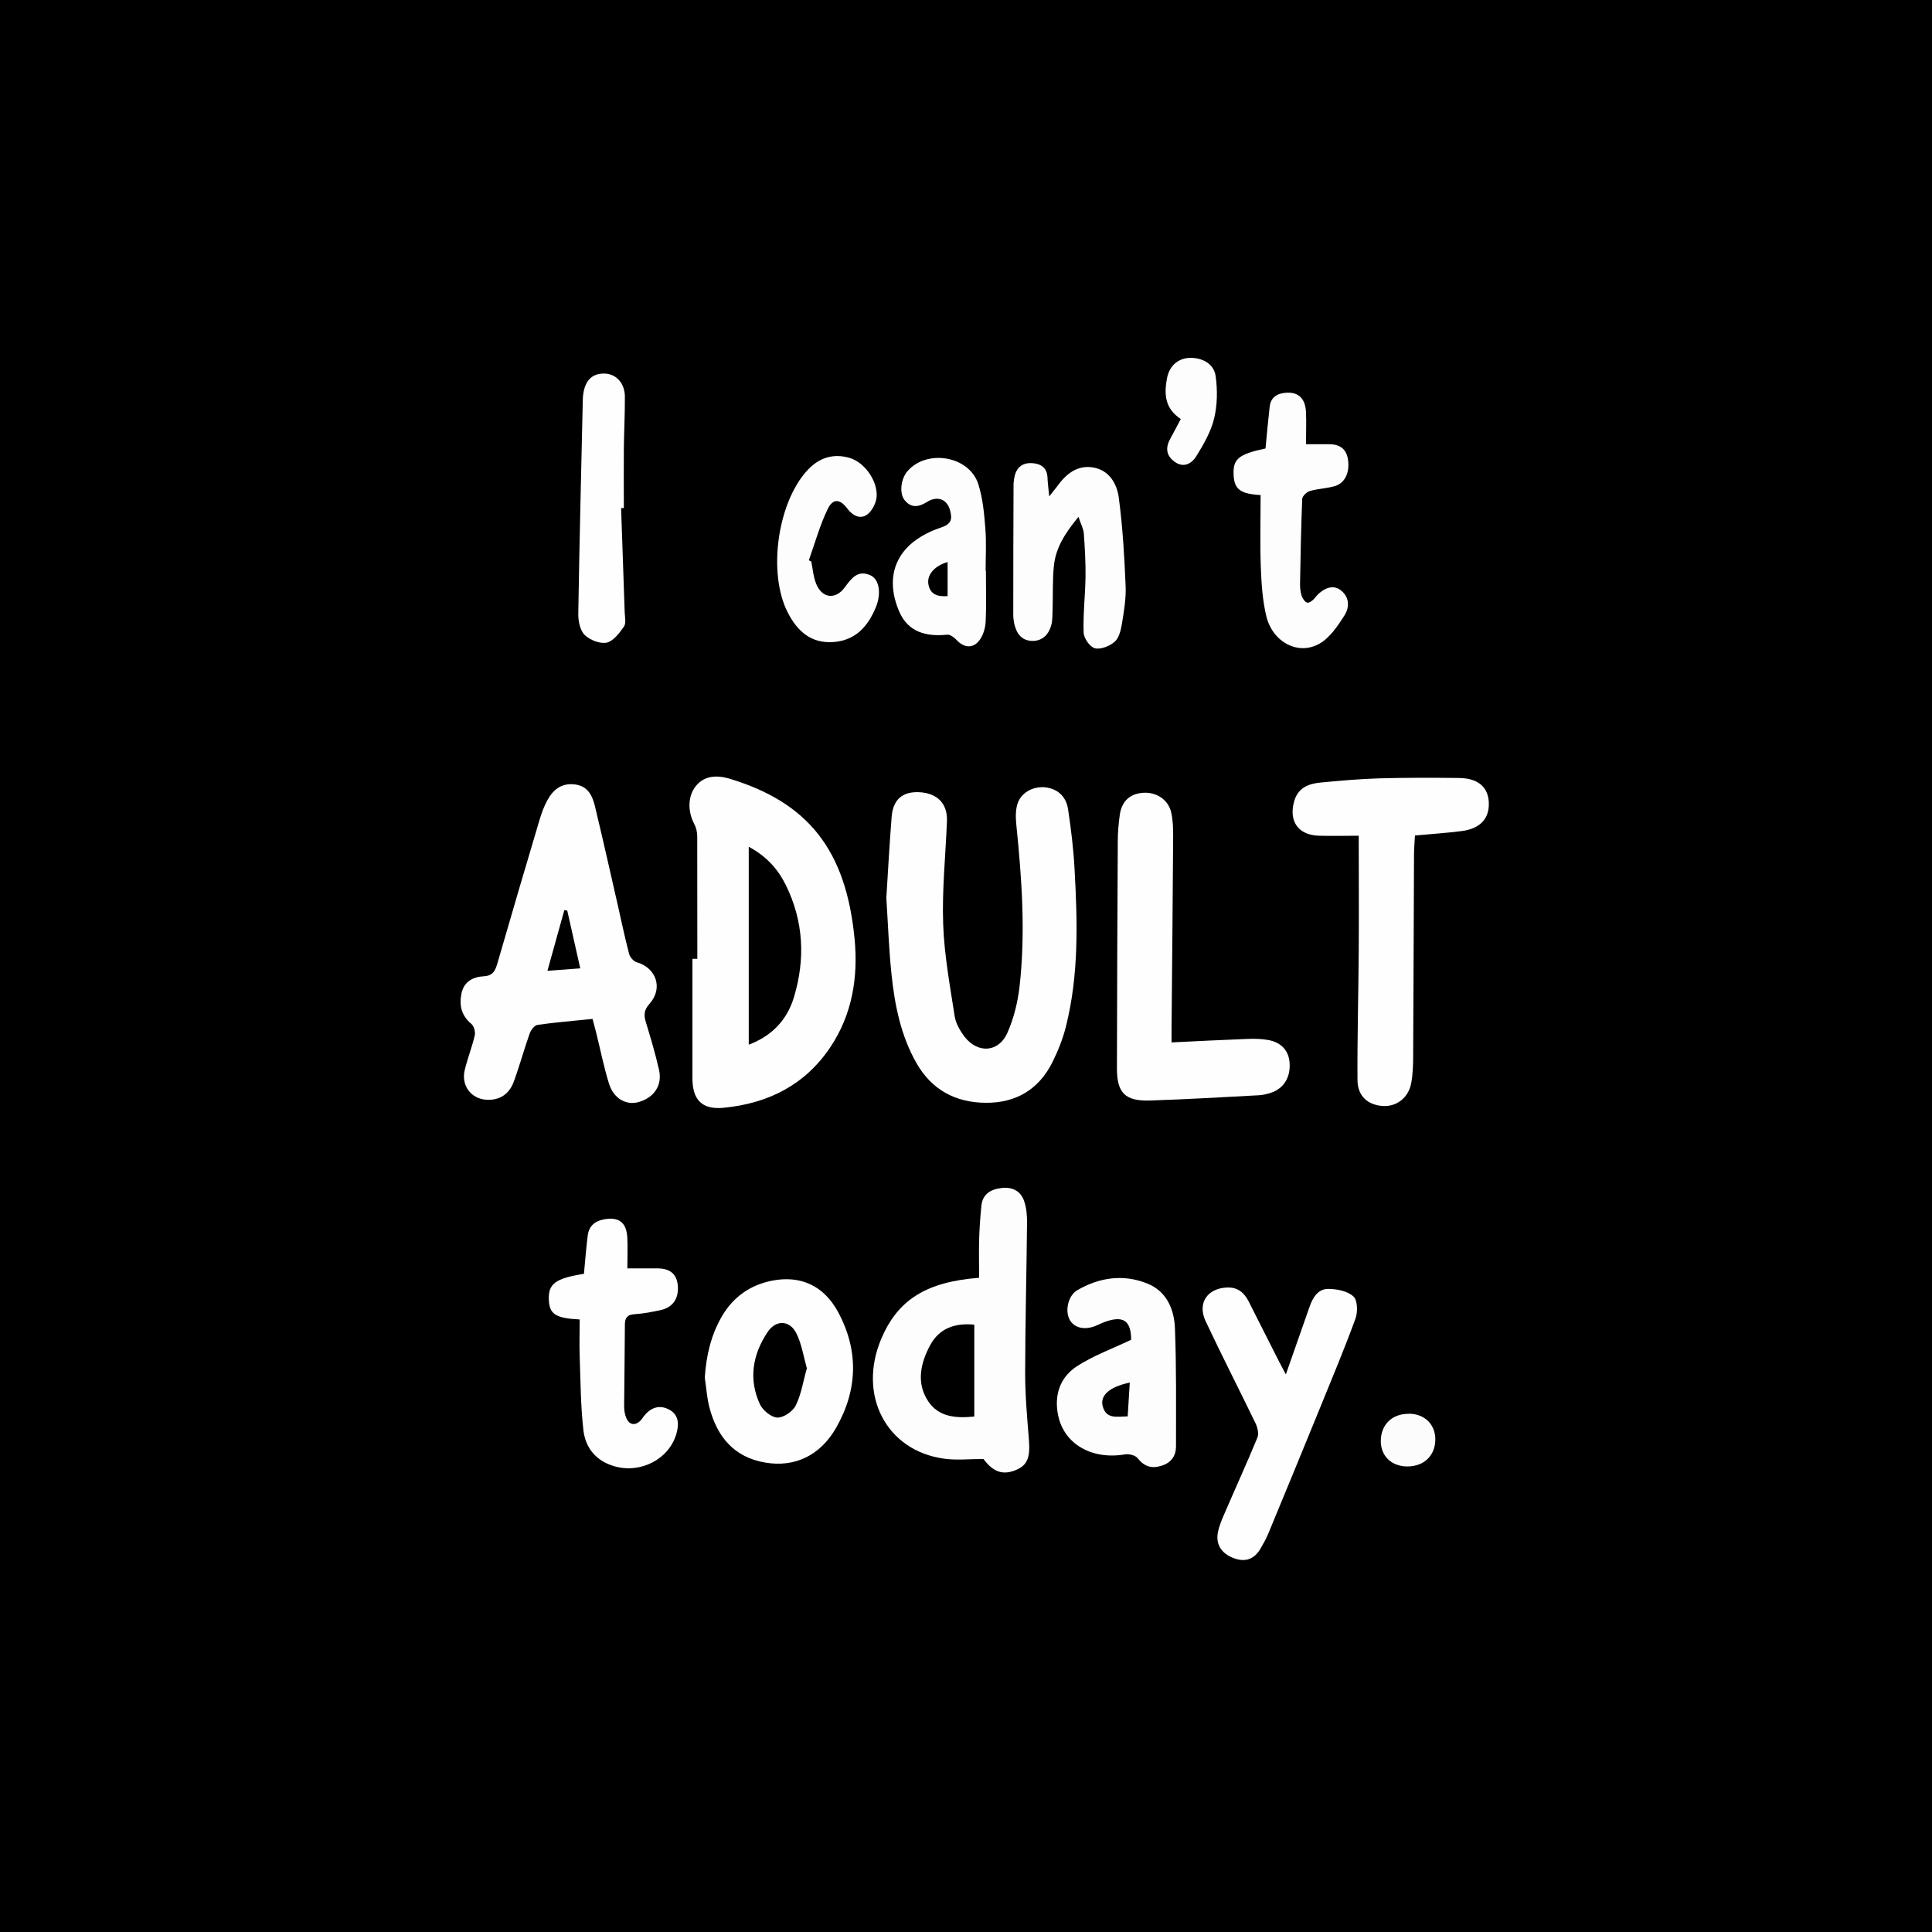 <svg viewBox="0 0 2048 2048" xmlns:xlink="http://www.w3.org/1999/xlink" version="1.1" xmlns="http://www.w3.org/2000/svg">
  <rect x="0" y="0" width="2048" height="2048" fill="#808080" stroke="none"/>
  <defs>
    <style>
      .cls-1 {
        fill: #fefefe;
      }

      .cls-2 {
        fill: #fdfdfd;
      }

      .cls-3 {
        fill: none;
      }

      .cls-4 {
        clip-path: url(#clippath-1);
      }

      .cls-5 {
        fill: #fcfcfc;
      }

      .cls-6 {
        clip-path: url(#clippath);
      }
    </style>
    <clipPath id="clippath">
      <rect height="3079.8" width="2639.8" y="-277" x="-281" class="cls-3"></rect>
    </clipPath>
    <clipPath id="clippath-1">
      <rect height="3079.8" width="2639.8" y="-277" x="-281" class="cls-3"></rect>
    </clipPath>
  </defs>
  
  <g>
    <g data-sanitized-data-name="Шар_1" data-name="Шар_1" id="_Шар_1">
      <g>
        <rect height="2047" width="2047" y=".5" x=".5"></rect>
        <path d="M2047,1v2046H1V1h2046M2048,0H0v2048h2048V0h0Z"></path>
      </g>
      <g class="cls-6">
        <g class="cls-4">
          <path d="M739.2,1016.4c0-43.3,0-86.6-.1-129.9,0-4.4-1.1-9.2-3.2-13.1-7.1-13.5-6.8-29.5,1.6-40,8-10.1,20.4-12.7,36.4-7.8,82,25.1,122.9,74.5,132,169.8,3.9,40.6-2.5,79.9-25.6,114.5-26.8,40.2-66.2,59.9-113.3,64.4-23.1,2.2-33.1-8.6-33-31.8,0-42,0-84,0-126.1,1.7,0,3.5,0,5.2,0M793.7,897.6v209.8c23.8-8.9,40.5-25.6,47.9-50.3,12.2-40.4,10.3-80.4-8.5-118.7-8.2-16.6-20-30.4-39.4-40.8" class="cls-1"></path>
          <path d="M939.6,951.1c1.8-28.1,3.3-56.8,5.6-85.4,1.5-18.5,11.9-27,29.9-25.9,18.8,1.2,29.4,12.3,28.7,30.6-1.4,36.4-5.3,72.8-4,109.1,1.1,32.7,7.2,65.3,12.2,97.8,1.2,7.6,5.7,15.4,10.5,21.7,14,18.1,36.2,16.7,45.4-4.2,6.8-15.4,11-32.6,12.9-49.3,6.4-56.9,2.4-113.8-3.4-170.6-.8-7.9-1.1-16.6,1.5-23.8,4.3-11.9,17.9-18.3,30.6-16.3,13.1,2.1,20.9,10.8,22.7,23.1,3.2,21.2,5.8,42.5,6.9,63.8,3.1,55.7,4.6,111.4-9.1,166.2-3.3,13.2-8.4,26.1-14.5,38.3-14.4,28.7-38.7,43.1-70.6,42.8-31.9-.2-57.2-13.7-73.3-41.9-16.7-29.2-23.2-61.7-26.6-94.6-2.8-26.8-3.7-53.8-5.5-81.5" class="cls-1"></path>
          <path d="M628,1080.1c-20.1,2.1-39.2,3.6-58.2,6.3-3.2.5-7,5.4-8.3,9.1-6,16.9-10.7,34.3-16.9,51.2-5,13.6-15.5,19.8-28.8,19.1-16.3-.9-27.1-14.9-23.2-31.4,3-12.5,7.8-24.5,10.7-37,.8-3.7-.9-9.8-3.7-12.1-10.6-8.8-13-19.8-10.4-32.3,2.6-12.5,12.3-17.5,23.5-18.1,10-.5,12.4-6.2,14.7-14.2,14.6-50.6,29.5-101.1,44.5-151.5,2.2-7.3,4.8-14.7,8.6-21.4,6.2-11.2,15.4-18.2,29.4-16.2,13.5,1.9,18.1,12.1,20.8,23.2,8.2,34.1,15.9,68.4,23.7,102.6,4.1,17.9,7.8,36,12.5,53.8.9,3.5,4.7,7.8,8,8.8,20.8,5.9,28.3,27.7,13.6,44.1-5.8,6.5-6.2,11.7-3.9,19.3,5.1,16.7,10.1,33.6,14,50.7,3.7,16.3-5.2,29.4-21.5,34.1-13,3.8-26.6-3.5-31.5-19.4-5.6-17.9-9.2-36.5-13.8-54.8-1.1-4.5-2.4-8.9-3.7-13.9M601.3,965.2l-3.1-.4c-5.9,21-11.7,42-17.9,64.3,13.2-1,23.6-1.8,34.8-2.6-4.9-21.5-9.3-41.4-13.8-61.3" class="cls-1"></path>
          <path d="M1499.9,885.8c-.4,7.7-1,14.5-1,21.2-.3,70.7-.5,141.3-.9,212,0,9.8-.3,19.8-2.1,29.3-2.9,15.6-15.8,25.1-30.2,24.1-15.8-1.1-26.6-10.5-26.7-27.3-.3-45.4,1-90.8,1.3-136.2.3-40.2,0-80.4,0-123-11.8,0-27,.4-42.2,0-22-.6-32.2-15.5-26.2-36.6,4.2-14.6,15.5-18.6,28.3-19.8,20.5-1.9,41-3.8,61.5-4.4,28.2-.8,56.5-.7,84.8-.4,20.2.2,31,9.5,31.7,26,.7,16.8-8.9,27.6-28.2,30.2-16.1,2.1-32.3,3.1-50.2,4.8" class="cls-1"></path>
          <path d="M1042.6,1546.6c-15.2,0-28.6,1.5-41.6-.3-61.5-8.3-92.2-67.5-66.7-127.4,17.4-40.9,47.4-60.1,103.6-64.4,0-13.2-.3-26.7,0-40.3.4-12,1.2-24,2.4-35.9,1.2-12.3,9.6-17.5,20.9-18.9,11.6-1.5,20.8,2.8,24.5,14,2.4,7.1,3.1,15.1,3,22.7-.5,53.2-1.9,106.3-2,159.5,0,23.5,2.1,47.1,4,70.6,1.5,18.8-1.6,27.2-14.1,32.2-13.8,5.6-23.8,1.9-34.1-11.8M1032.8,1501.6v-97.4c-20.9-2.1-37.3,4.2-46.7,21.6-10.3,19-15.1,40.3-2.1,59.7,11.2,16.8,29.6,18,48.8,16.1" class="cls-2"></path>
          <path d="M1241.9,1105c28.4-1.4,54.4-2.7,80.5-3.7,7.2-.3,14.6-.1,21.7,1.1,14.1,2.5,21.9,11.2,22.9,23.9,1.2,15-5.6,26.9-18.7,31.7-4.4,1.6-9.1,2.7-13.7,3-38.5,2.1-77,4.3-115.5,5.6-26.4.8-35.1-8-35.1-34.1.1-80.1.5-160.3.9-240.4,0-9.4.8-18.9,2.1-28.2,2-14.5,10.7-22.5,24.6-23.5,14.2-1,26.7,7.1,29.9,20.7,1.8,7.8,2.1,16.1,2.1,24.2-.4,68.1-1.1,136.3-1.7,204.4,0,4.6,0,9.3,0,15.3" class="cls-1"></path>
          <path d="M1363,1457.1c9.1-25.9,17.1-48.9,25.2-71.9,3.4-9.8,9-19.1,20.1-18.9,9.1.1,20.2,2.3,26.4,8,4.4,4,4.7,16.4,2.2,23.4-11.9,32.5-25.3,64.5-38.4,96.6-17.9,43.9-36,87.8-54.2,131.7-2.3,5.5-5.3,10.8-8.3,15.9-6.3,10.7-15.6,14.2-27.4,10.1-13.4-4.7-20.1-14.5-17.6-27.5,1.3-7,4.3-13.8,7.2-20.5,11.5-26.7,23.6-53.2,34.7-80.1,1.7-4.1.2-10.6-1.9-15-17.5-36.2-35.9-72-53-108.4-9.1-19.3,2.1-35.3,23.5-35.7,10.8-.2,17.5,5.7,22.1,14.7,10.8,21.4,21.6,42.8,32.4,64.1,1.9,3.7,3.9,7.3,7.2,13.6" class="cls-1"></path>
          <path d="M747.1,1460.3c1.5-23.2,6.6-45.2,18.3-65.2,11.9-20.3,29.8-32.9,52.8-37.5,30.2-6,54.9,5.1,70.1,33,22.1,40.8,21,82.5-1.8,122.6-17,29.9-44.2,42.5-75.3,37.2-33.2-5.6-51.1-27.5-59.2-58.5-2.7-10.3-3.3-21.1-4.9-31.6M855.3,1450.4c-3.6-12.8-5.5-25.7-11-36.8-7-14.3-21.7-14.9-30.6-1.6-15.9,23.8-20.4,49.9-8.2,76.5,3,6.5,12,13.9,18.5,14.2,6.6.2,16.4-6.5,19.5-12.8,5.9-11.9,7.9-25.7,11.8-39.4" class="cls-1"></path>
          <path d="M1199.1,1420.2c-.2-20.4-8.4-26.4-29.3-18.4-2.8,1.1-5.5,2.5-8.2,3.6-12.2,5-23.3,2.2-28-7-4.8-9.6-1.1-25.3,8.5-30.8,23.5-13.6,48.8-17.2,74.1-7,20.7,8.3,28.6,27.6,29.3,47.8,1.6,41.5,1.1,83.1,1.1,124.7,0,10.4-5.2,17.7-15.8,20.8-10.3,3.1-17.9.6-24.8-8.1-2.4-3.1-9.1-4.8-13.4-4.1-35,6-64.5-10.7-70.9-41.2-4.5-21.4,1.9-40.4,19.7-52.1,17.2-11.2,37-18.4,57.7-28.2M1197.6,1465.6c-21.6,4.5-31.9,13.7-28.6,25.4,3.8,13.6,15.2,10.6,26.4,10.4.7-12,1.4-23.4,2.2-35.8" class="cls-2"></path>
          <path d="M614.6,1398.7c-25.4-1.3-32.1-5.5-32.8-20.5-.8-17.3,6.6-23,37.2-27.9,1.3-13.4,2.3-27,4-40.5,1.2-9.6,7-15.2,16.6-17.1,16.3-3.2,24.6,2.9,25.4,19.6.5,10.2,0,20.4,0,32.2,10.9,0,21.4,0,31.9,0,11.6.1,20,4.5,21.5,17.3,1.6,14-4.7,23.9-17.8,26.9-9.2,2-18.5,3.8-27.9,4.4-7.8.5-10.3,3.8-10.3,11.2-.1,28.7-.6,57.4-.8,86.1,0,4.2.6,8.7,2.2,12.5,3.3,8,9.9,8.8,15.8,2.3,1.1-1.3,2-2.8,3-4.1,6.9-8.7,15.8-12.3,26.1-7.2,10.8,5.4,11.3,15.4,8.4,25.6-7.5,26.9-37.5,42.8-65.5,34.9-19.6-5.5-31-19.4-33.2-38.5-2.9-25.8-3-52-3.9-78-.5-13,0-26.1,0-39.1" class="cls-1"></path>
          <path d="M1143.3,547.8c-14.5,17.5-24.1,33-26.1,51.7-1.6,15.3-.9,30.8-1.4,46.2-.2,5.5,0,11.3-1.3,16.6-2.6,9.9-9,17-19.8,17.1-11,0-16.9-7.1-19.3-17.3-.8-3.3-1.3-6.8-1.3-10.2,0-45.8.1-91.7.3-137.5,0-3.4.5-6.9,1.3-10.2,2.3-9.2,8.8-13.7,17.9-13.3,9.4.5,16.4,4.6,16.8,15.5.2,5.5,1,11,1.8,19.8,3.8-4.8,6-7.4,8-10.1,9.5-13.3,21.3-23.4,38.5-20.6,17.2,2.9,25.4,17.4,27.3,32.3,4.1,30.8,5.9,62,7.2,93.2.6,13.5-1.8,27.3-4,40.8-1.1,6.5-3.1,14.6-7.6,18.5-5.4,4.6-14.7,8.4-20.9,6.9-5.3-1.3-11.8-10.6-12-16.6-.7-19.6,1.7-39.3,2-59,.2-15.4-.7-30.8-1.8-46.1-.3-4.7-2.9-9.3-5.7-17.7" class="cls-2"></path>
          <path d="M1336.5,524.8c-21.4-1.2-27.9-5.9-28.8-20.7-1-17.5,5-22.6,33.8-28.7,1.4-14.6,2.7-29.4,4.4-44.2,1.2-10.5,8.5-14.4,17.9-14.9,12.8-.8,20,6.4,20.6,20.7.5,11,0,22.1,0,33.9,7.8,0,16.3,0,24.7,0,10.8,0,18,4.7,19.8,16,2.1,13.7-3,25.2-14,28.4-8.6,2.5-17.8,2.7-26.4,5.2-3.3,1-7.9,5.3-8.1,8.3-1.2,30-1.8,60-2.3,90,0,4.2.3,8.7,1.7,12.7,1,2.9,3.4,6.7,5.8,7.3,2.1.6,6-2.2,7.8-4.5,8.3-10.6,18.8-14.9,26.9-9.3,10.3,7.2,10.6,18.5,4.8,27.5-7.1,11.2-15.4,23.5-26.4,29.8-22.4,12.8-49.5-1.4-56.3-28.9-4.1-16.9-5.2-34.7-5.9-52.2-.9-25.2-.2-50.4-.2-76.5" class="cls-2"></path>
          <path d="M1045.1,605.2c0,18,.6,36-.3,54-.3,6.8-2.7,14.6-6.8,19.8-6.9,8.9-16.4,7.6-24.1-.7-2.4-2.6-6.6-5.8-9.7-5.5-22.5,2.3-41.8-2.7-51.2-25-9.8-23.1-9.7-47.2,7.7-66.4,9.2-10.1,23.1-17.7,36.3-22,11.7-3.8,12.6-9,10.1-18.4-2.6-9.9-10.1-14.3-19.3-11.4-1.2.4-2.5.9-3.5,1.5-8.5,5.4-17.1,8.9-25.1-.6-6.1-7.1-4.5-22.7,2.8-31.1,20.8-23.8,65.7-16,75.1,14,4.7,14.9,6.2,31,7.4,46.7,1.2,14.9.3,30,.3,45h.5ZM1004.5,631.9v-36.1c-14,4-22.3,13.7-20.3,23.9,2,10.4,9.5,13,20.3,12.2" class="cls-2"></path>
          <path d="M658.4,538.7c1.3,36.8,2.6,73.6,3.8,110.4.2,5.1,1.7,11.6-.8,15.1-4.8,6.9-11.2,15.4-18.2,17-7.1,1.5-17.8-2.7-23.3-8-5-4.8-7-14.8-6.9-22.4,1.2-75.8,3.1-151.6,4.8-227.4,0-1.7.2-3.4.4-5.1,1.9-15.2,9.8-22.8,23-22.3,12.1.5,21.1,10.2,21.2,24.5.1,18.4-.9,36.8-1.1,55.2-.2,21,0,42,0,62.9-.9,0-1.9,0-2.8,0" class="cls-1"></path>
          <path d="M860,595.3c1.6,7.9,2.2,16.3,5.2,23.6,6.1,15.2,20.2,17.1,29.9,4.2,7.3-9.7,13.9-19.6,27.9-13.1,9,4.2,11.5,19.1,5.4,33.8-8.3,20.1-21.4,35.1-45,36.8-23.9,1.7-38.4-11.8-48.4-31.4-21.3-41.7-10.9-116,20.6-150.4,12.4-13.6,27.7-18.6,45.3-13.3,15.3,4.6,29.3,23.7,28.4,40.6-.4,6.9-4.9,15.8-10.4,19.6-7.2,4.9-15.1,1-20.8-6.7-7.7-10.2-15.1-10.8-20.6.4-8.4,17.3-13.6,36.2-20.1,54.5.9.5,1.8,1,2.6,1.4" class="cls-2"></path>
          <path d="M1251.6,444.1c-17-11.1-17.6-26.6-14.6-42.8,2.4-13.4,11.6-21.2,23.4-21.9,13.5-.7,26.4,6,28.2,19.1,2.1,14.8,1.9,30.8-1.6,45.2-3.4,14.1-11.2,27.5-19,40.1-4.8,7.7-13.4,12.7-23.1,5.5-9.3-6.9-9.4-15.4-4-24.9,3.7-6.6,7.1-13.4,10.8-20.3" class="cls-2"></path>
          <path d="M1493.3,1498.6c16.5,0,28,11,28.2,26.8.2,17.1-11.5,28.8-29,29.1-17.2.3-29.1-11.1-28.8-27.4.3-17.2,12.1-28.5,29.6-28.4" class="cls-5"></path>
        </g>
      </g>
    </g>
  </g>
</svg>
